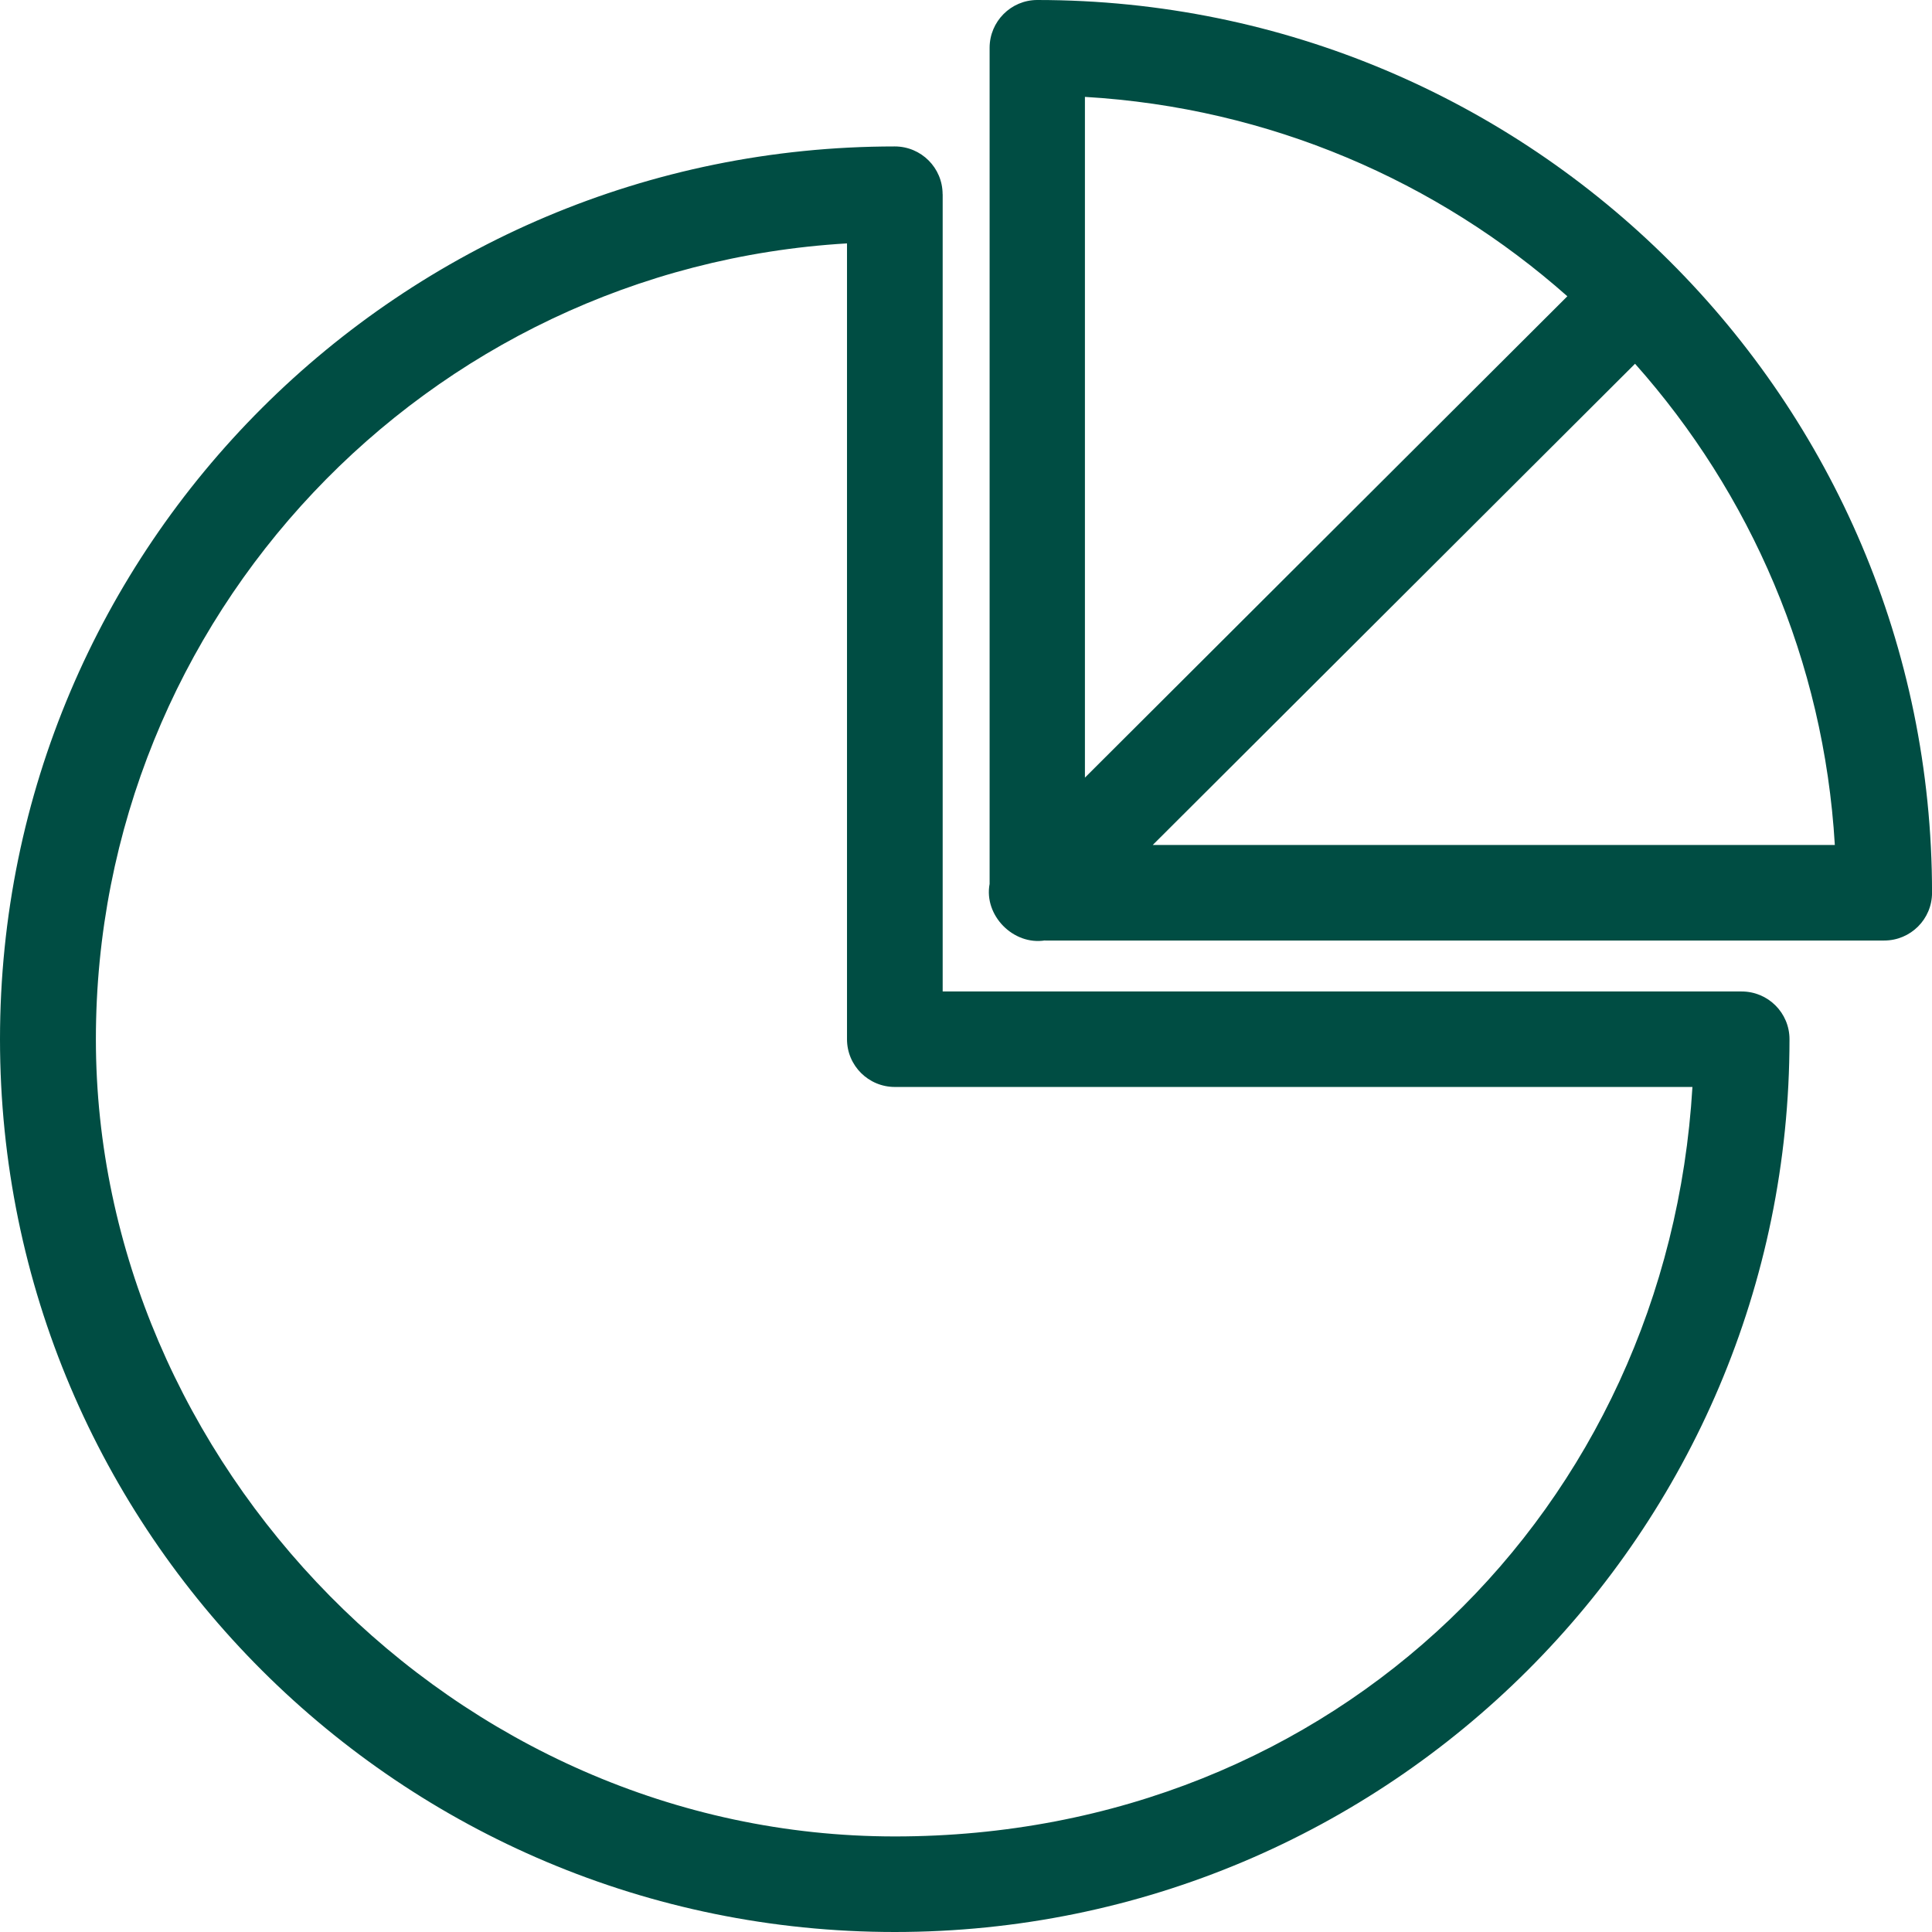 <svg xmlns="http://www.w3.org/2000/svg" width="54" height="54" viewBox="0 0 54 54" fill="none"><g clip-path="url(#clip0_8781_32201)"><path d="M23.674 29.047V6.803C11.892 7.498 2.68 17.259 2.68 29.047C2.68 40.834 12.677 51.329 25.012 51.329C37.346 51.329 46.608 42.137 47.304 30.381H25.012C24.273 30.381 23.674 29.784 23.674 29.047V29.047ZM29.209 26.285C28.324 26.428 27.494 25.587 27.66 24.705V1.335C27.66 0.601 28.256 0 28.992 0C42.803 0 54.001 11.171 54.001 24.953C54.001 25.691 53.403 26.288 52.663 26.288H29.21V26.286L29.209 26.285ZM30.324 21.735L43.808 8.281C40.176 5.064 35.487 3.011 30.324 2.708V21.735V21.735ZM45.699 10.168L32.22 23.617H51.284C50.98 18.468 48.923 13.79 45.701 10.168H45.699V10.168ZM26.348 5.43V27.712H48.679C49.419 27.712 50.017 28.309 50.017 29.047C50.017 42.827 38.821 54 25.009 54C11.196 54 0 42.829 0 29.047C0 15.264 11.196 4.093 25.009 4.093C25.747 4.093 26.346 4.69 26.346 5.428L26.349 5.431L26.348 5.43Z" fill="#004D43"></path></g><defs><clipPath id="clip0_8781_32201"><rect width="54" height="54" fill="white"></rect></clipPath></defs></svg>